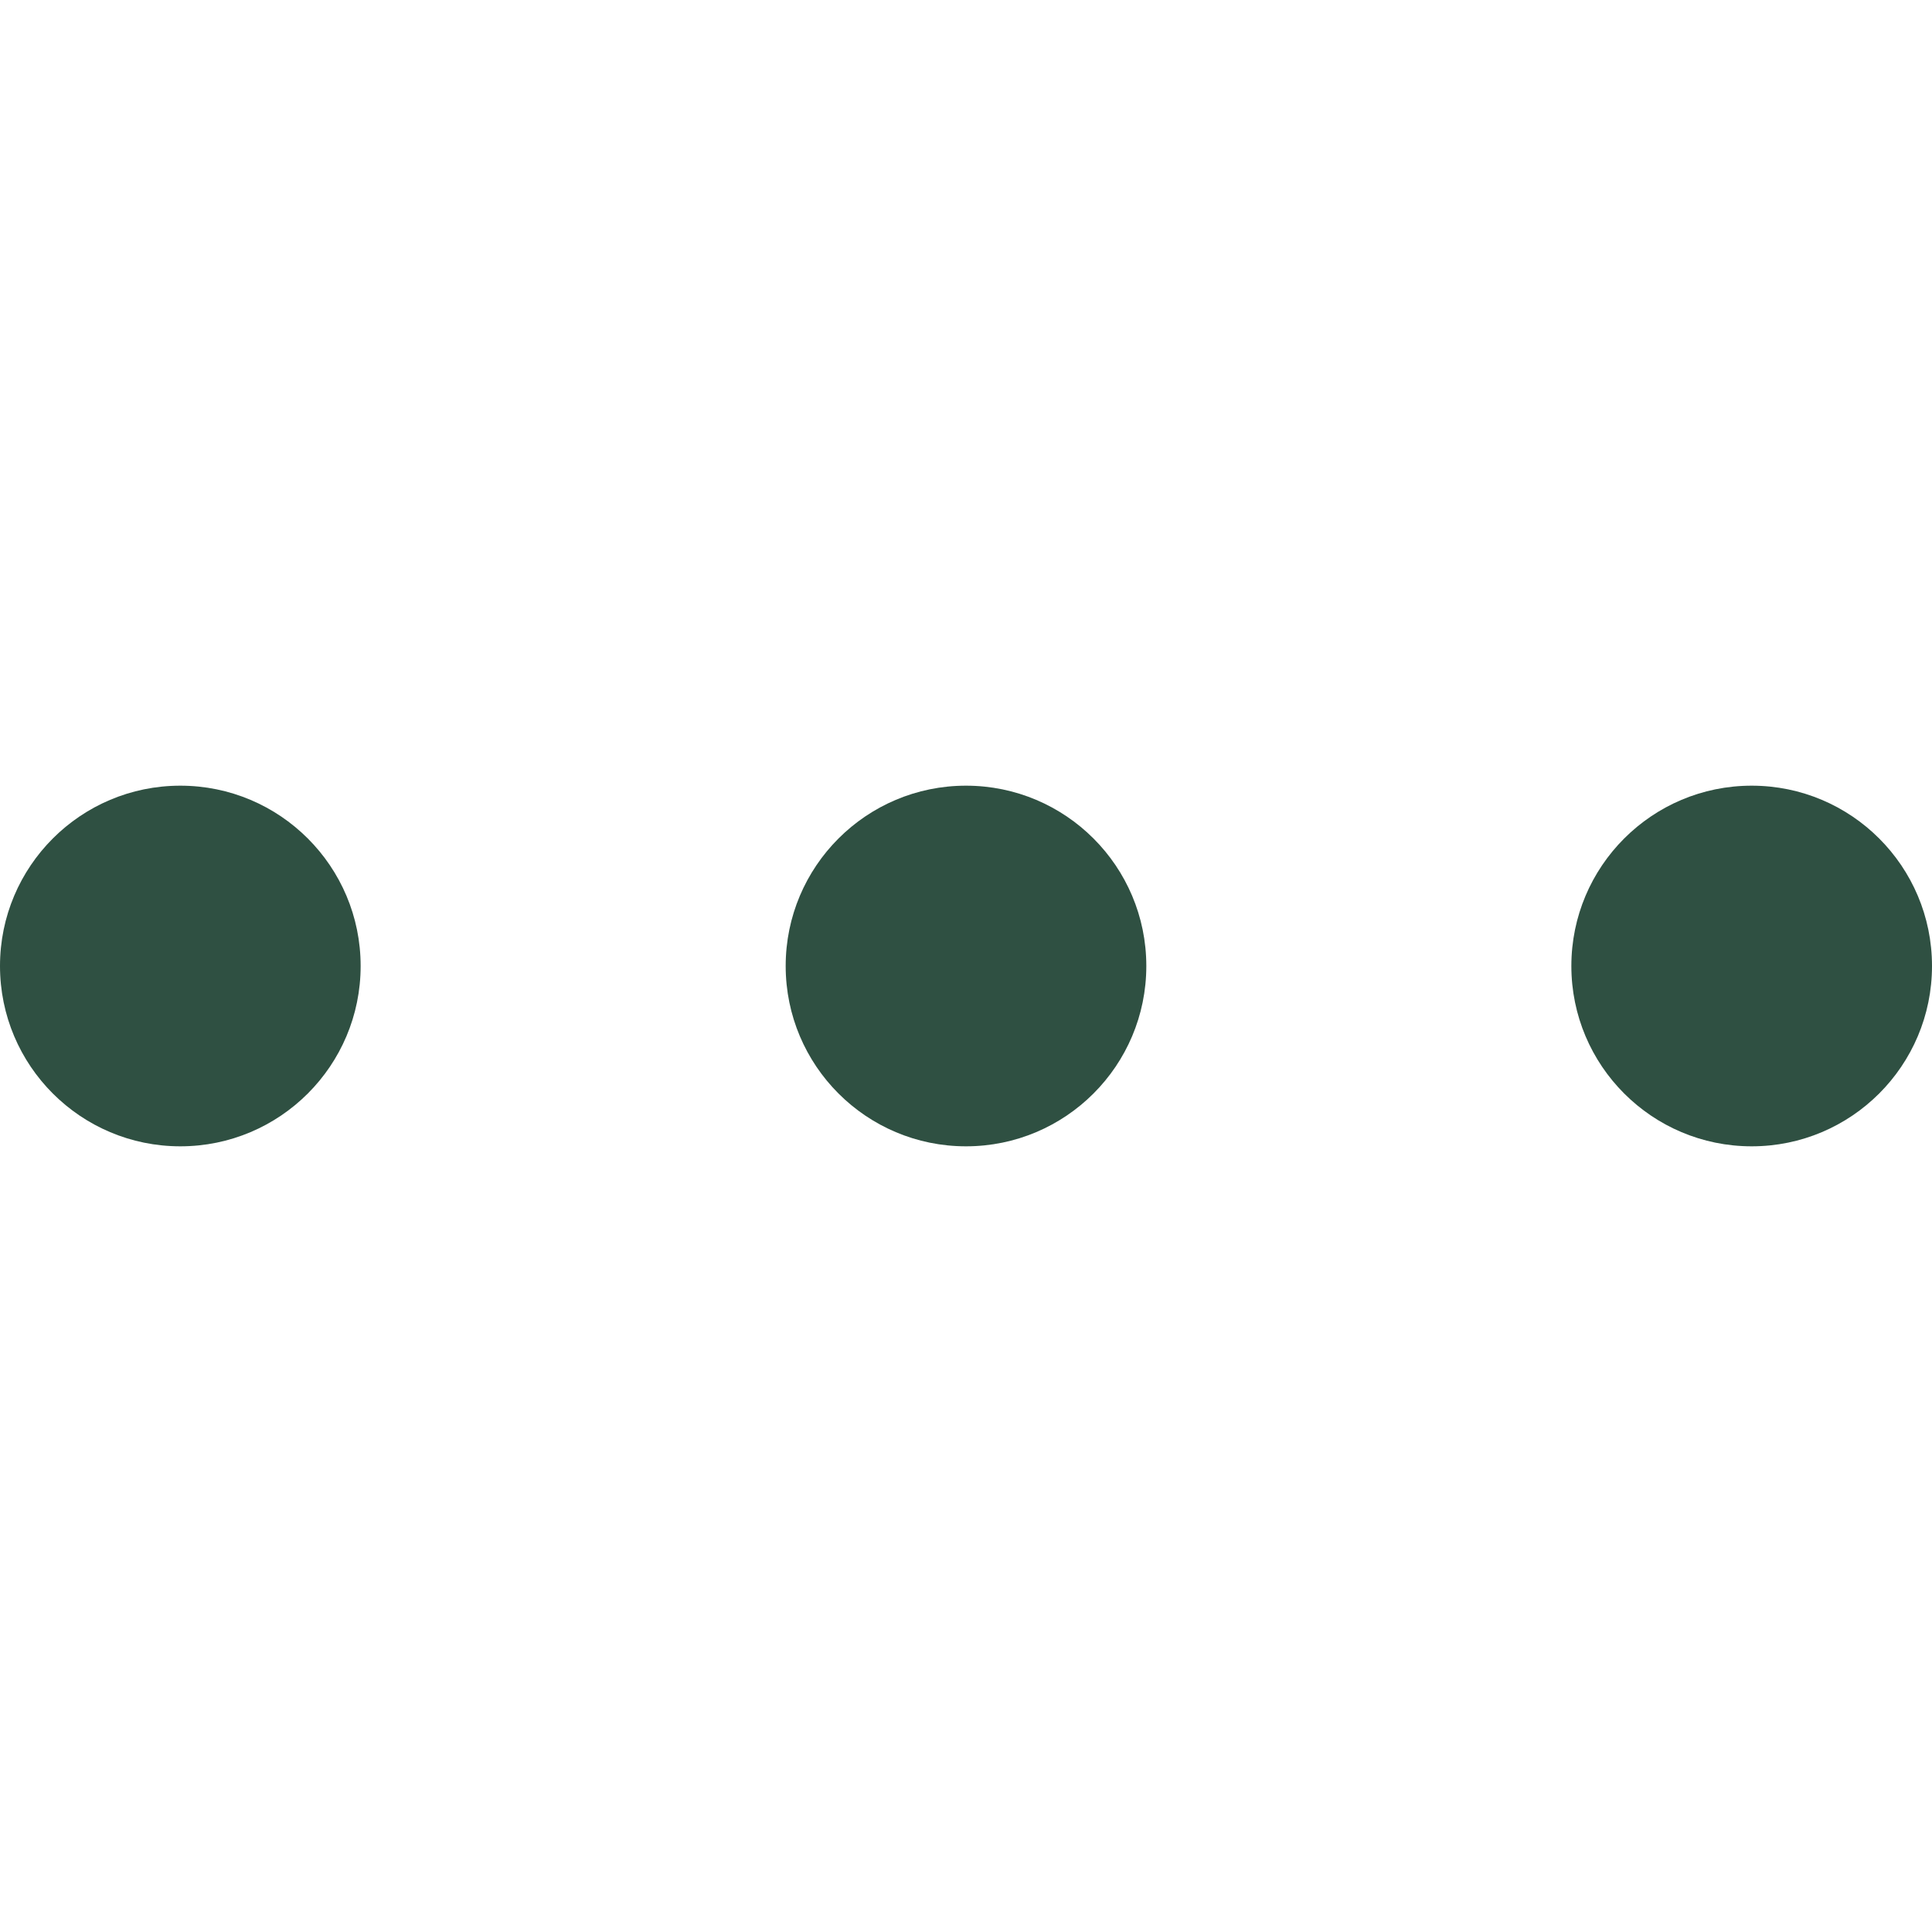 <?xml version="1.0" encoding="utf-8"?>
<!-- Generator: Adobe Illustrator 24.1.3, SVG Export Plug-In . SVG Version: 6.00 Build 0)  -->
<svg version="1.1" id="Layer_1" xmlns="http://www.w3.org/2000/svg" xmlns:xlink="http://www.w3.org/1999/xlink" x="0px" y="0px"
	 viewBox="0 0 30 30" style="enable-background:new 0 0 30 30;" xml:space="preserve">
<style type="text/css">
	.st0{fill:#2F5042;}
</style>
<g>
	<circle class="st0" cx="2.8" cy="15" r="2.8"/>
	<circle class="st0" cx="15" cy="15" r="2.8"/>
	<circle class="st0" cx="27.2" cy="15" r="2.8"/>
</g>
</svg>
